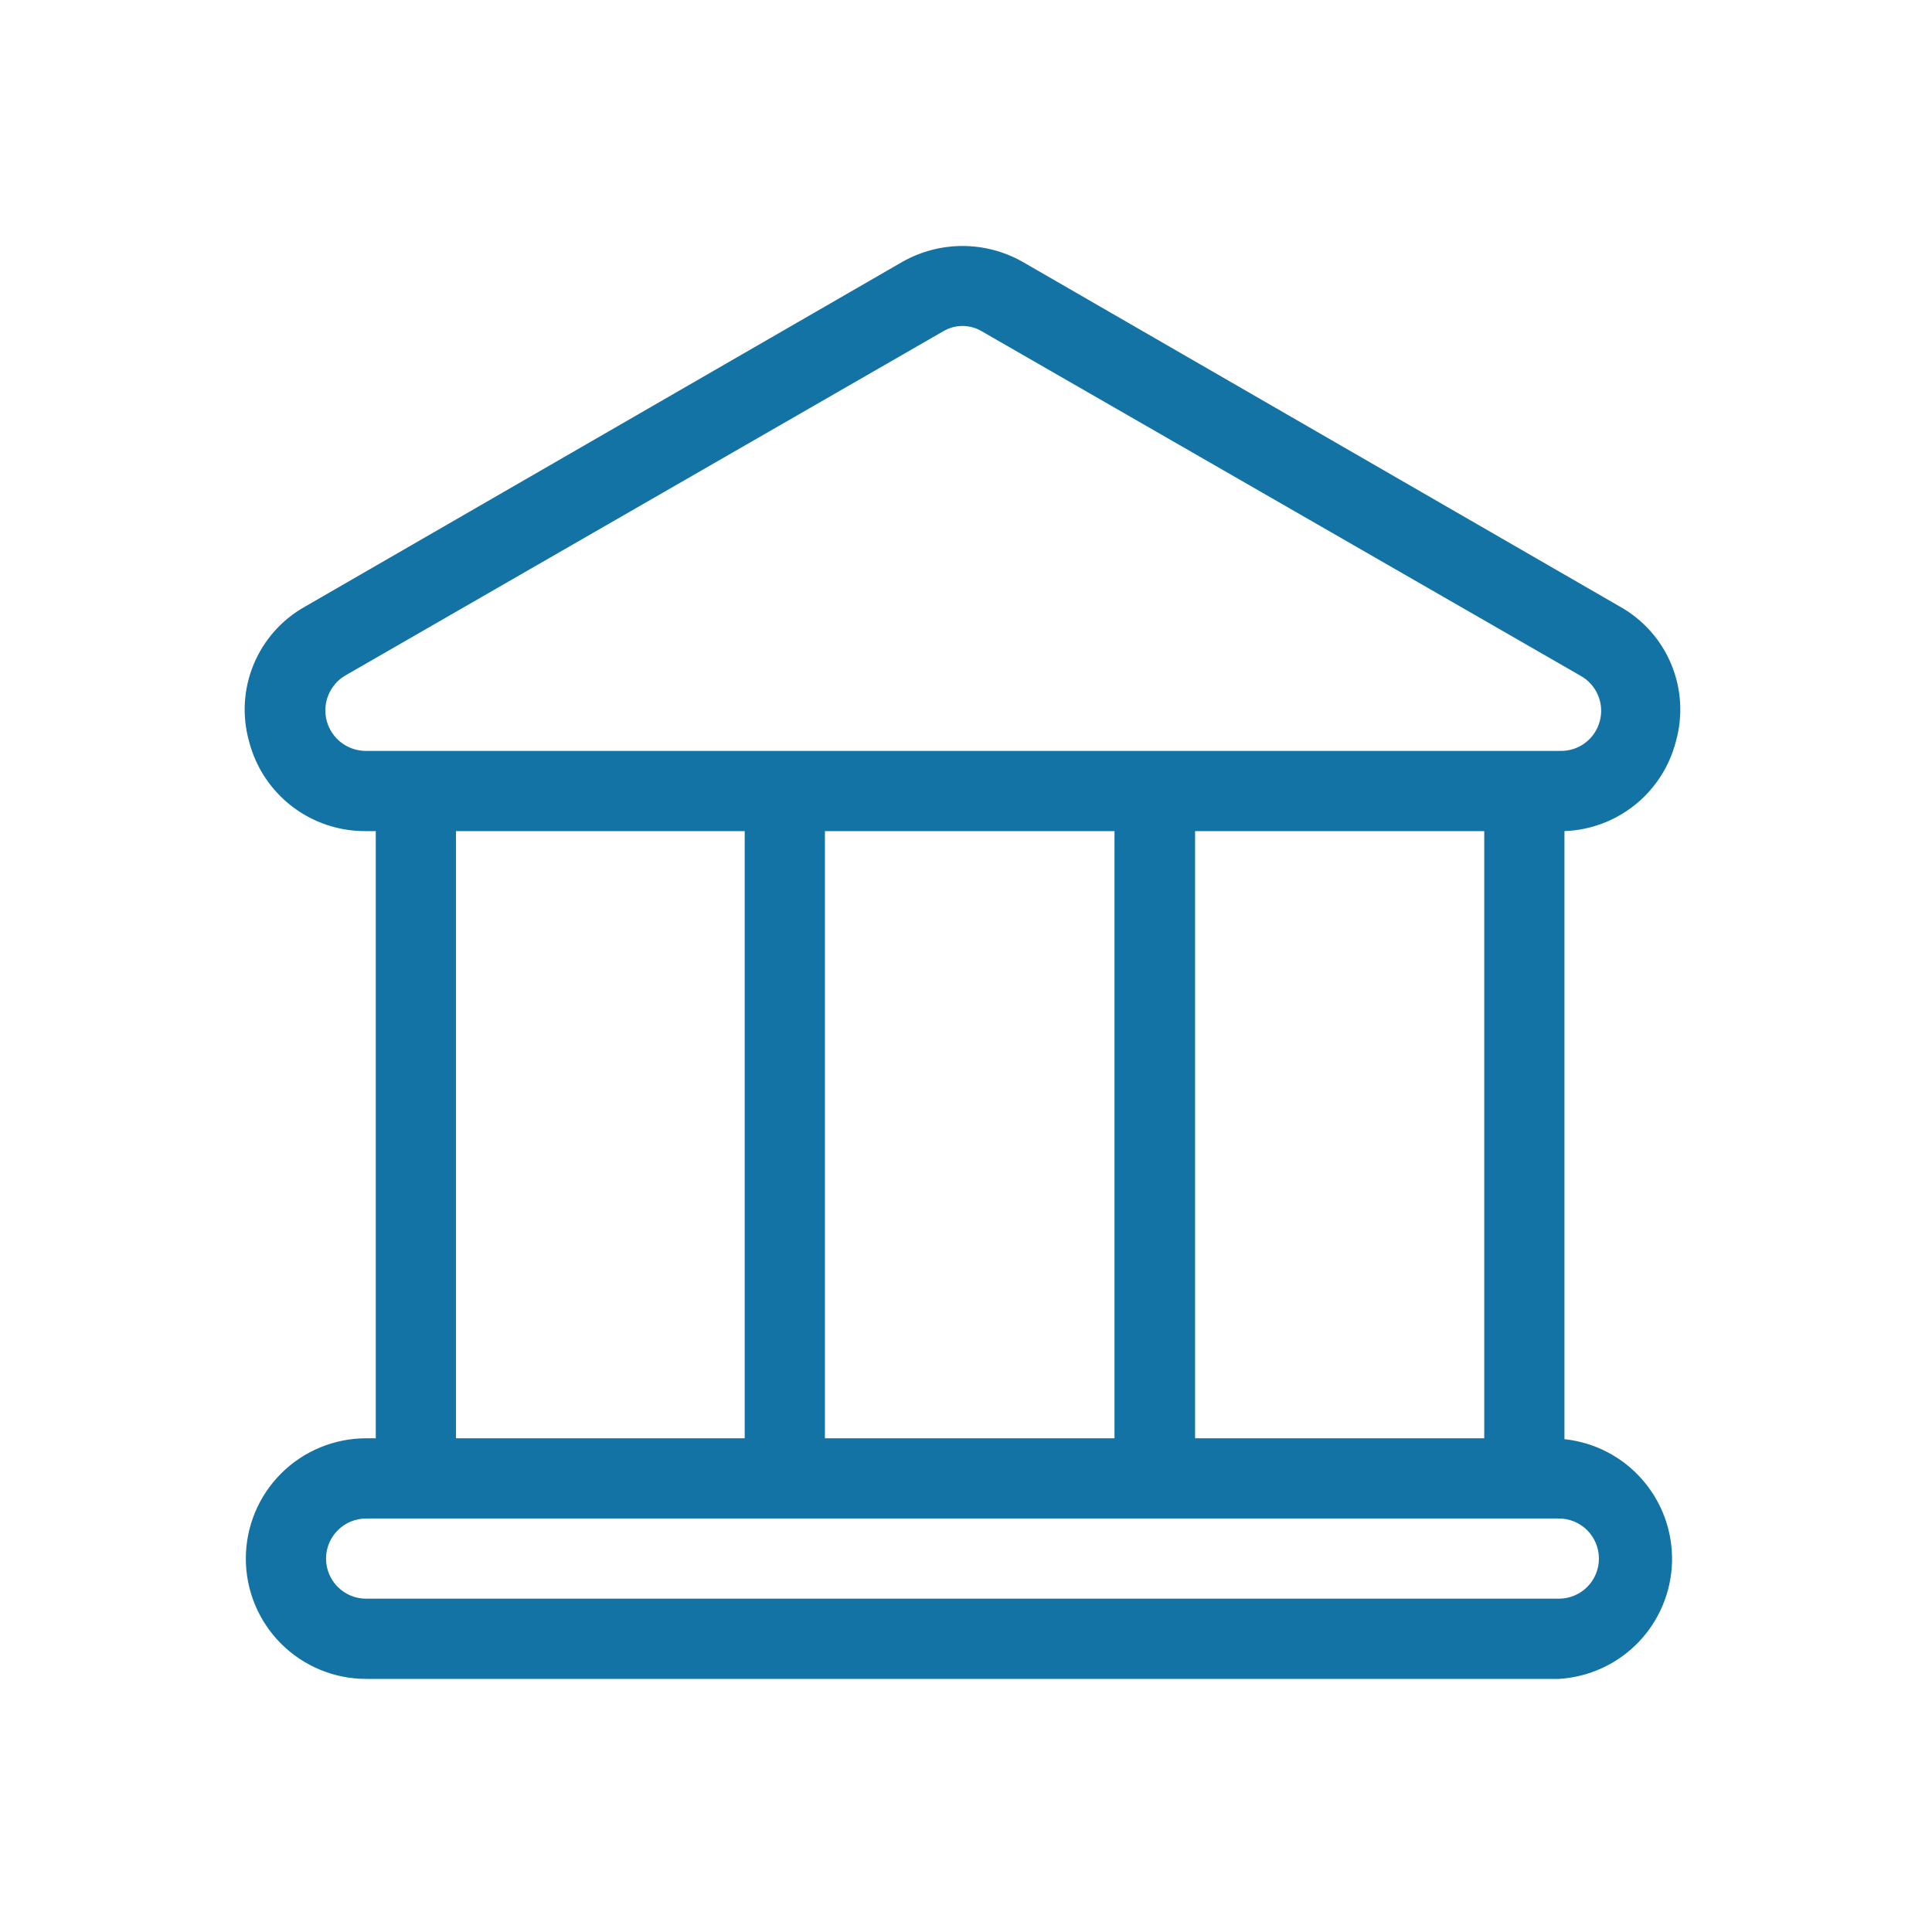 <svg width="50" height="50" viewBox="0 0 50 50" fill="none" xmlns="http://www.w3.org/2000/svg">
<path d="M40.488 37.246V21.509C41.155 21.485 41.797 21.246 42.317 20.827C42.837 20.408 43.208 19.831 43.373 19.184C43.558 18.524 43.515 17.821 43.251 17.189C42.988 16.556 42.519 16.031 41.92 15.697L26.456 6.771C25.983 6.506 25.451 6.366 24.909 6.366C24.367 6.366 23.835 6.506 23.363 6.771L7.898 15.697C7.299 16.031 6.831 16.556 6.567 17.189C6.303 17.821 6.26 18.524 6.445 19.184C6.616 19.852 7.005 20.443 7.55 20.864C8.096 21.285 8.766 21.512 9.455 21.509H9.725V37.223H9.476C8.65 37.223 7.858 37.551 7.274 38.135C6.69 38.719 6.362 39.511 6.362 40.337C6.362 41.162 6.69 41.954 7.274 42.538C7.858 43.122 8.65 43.45 9.476 43.45H40.343C41.123 43.404 41.857 43.066 42.4 42.504C42.942 41.942 43.254 41.196 43.272 40.415C43.29 39.634 43.014 38.874 42.498 38.287C41.983 37.7 41.265 37.328 40.488 37.246ZM9.455 19.433C9.226 19.43 9.005 19.353 8.824 19.212C8.644 19.072 8.514 18.876 8.455 18.655C8.396 18.433 8.412 18.199 8.498 17.988C8.585 17.776 8.739 17.598 8.936 17.482L24.401 8.579C24.554 8.486 24.73 8.436 24.909 8.436C25.089 8.436 25.265 8.486 25.418 8.579L40.893 17.482C41.098 17.593 41.26 17.77 41.353 17.984C41.446 18.198 41.463 18.437 41.403 18.663C41.343 18.888 41.209 19.087 41.022 19.227C40.836 19.367 40.607 19.439 40.374 19.433H9.455ZM38.412 21.509V37.223H30.929V21.509H38.412ZM28.843 21.509V37.223H21.349V21.509H28.843ZM19.273 21.509V37.223H11.801V21.509H19.273ZM40.343 41.374H9.476C9.2 41.374 8.936 41.265 8.742 41.07C8.547 40.876 8.438 40.612 8.438 40.337C8.438 40.061 8.547 39.797 8.742 39.603C8.936 39.408 9.2 39.299 9.476 39.299H40.343C40.618 39.299 40.882 39.408 41.077 39.603C41.271 39.797 41.38 40.061 41.38 40.337C41.38 40.612 41.271 40.876 41.077 41.07C40.882 41.265 40.618 41.374 40.343 41.374Z" fill="#1373A5"/>
</svg>
